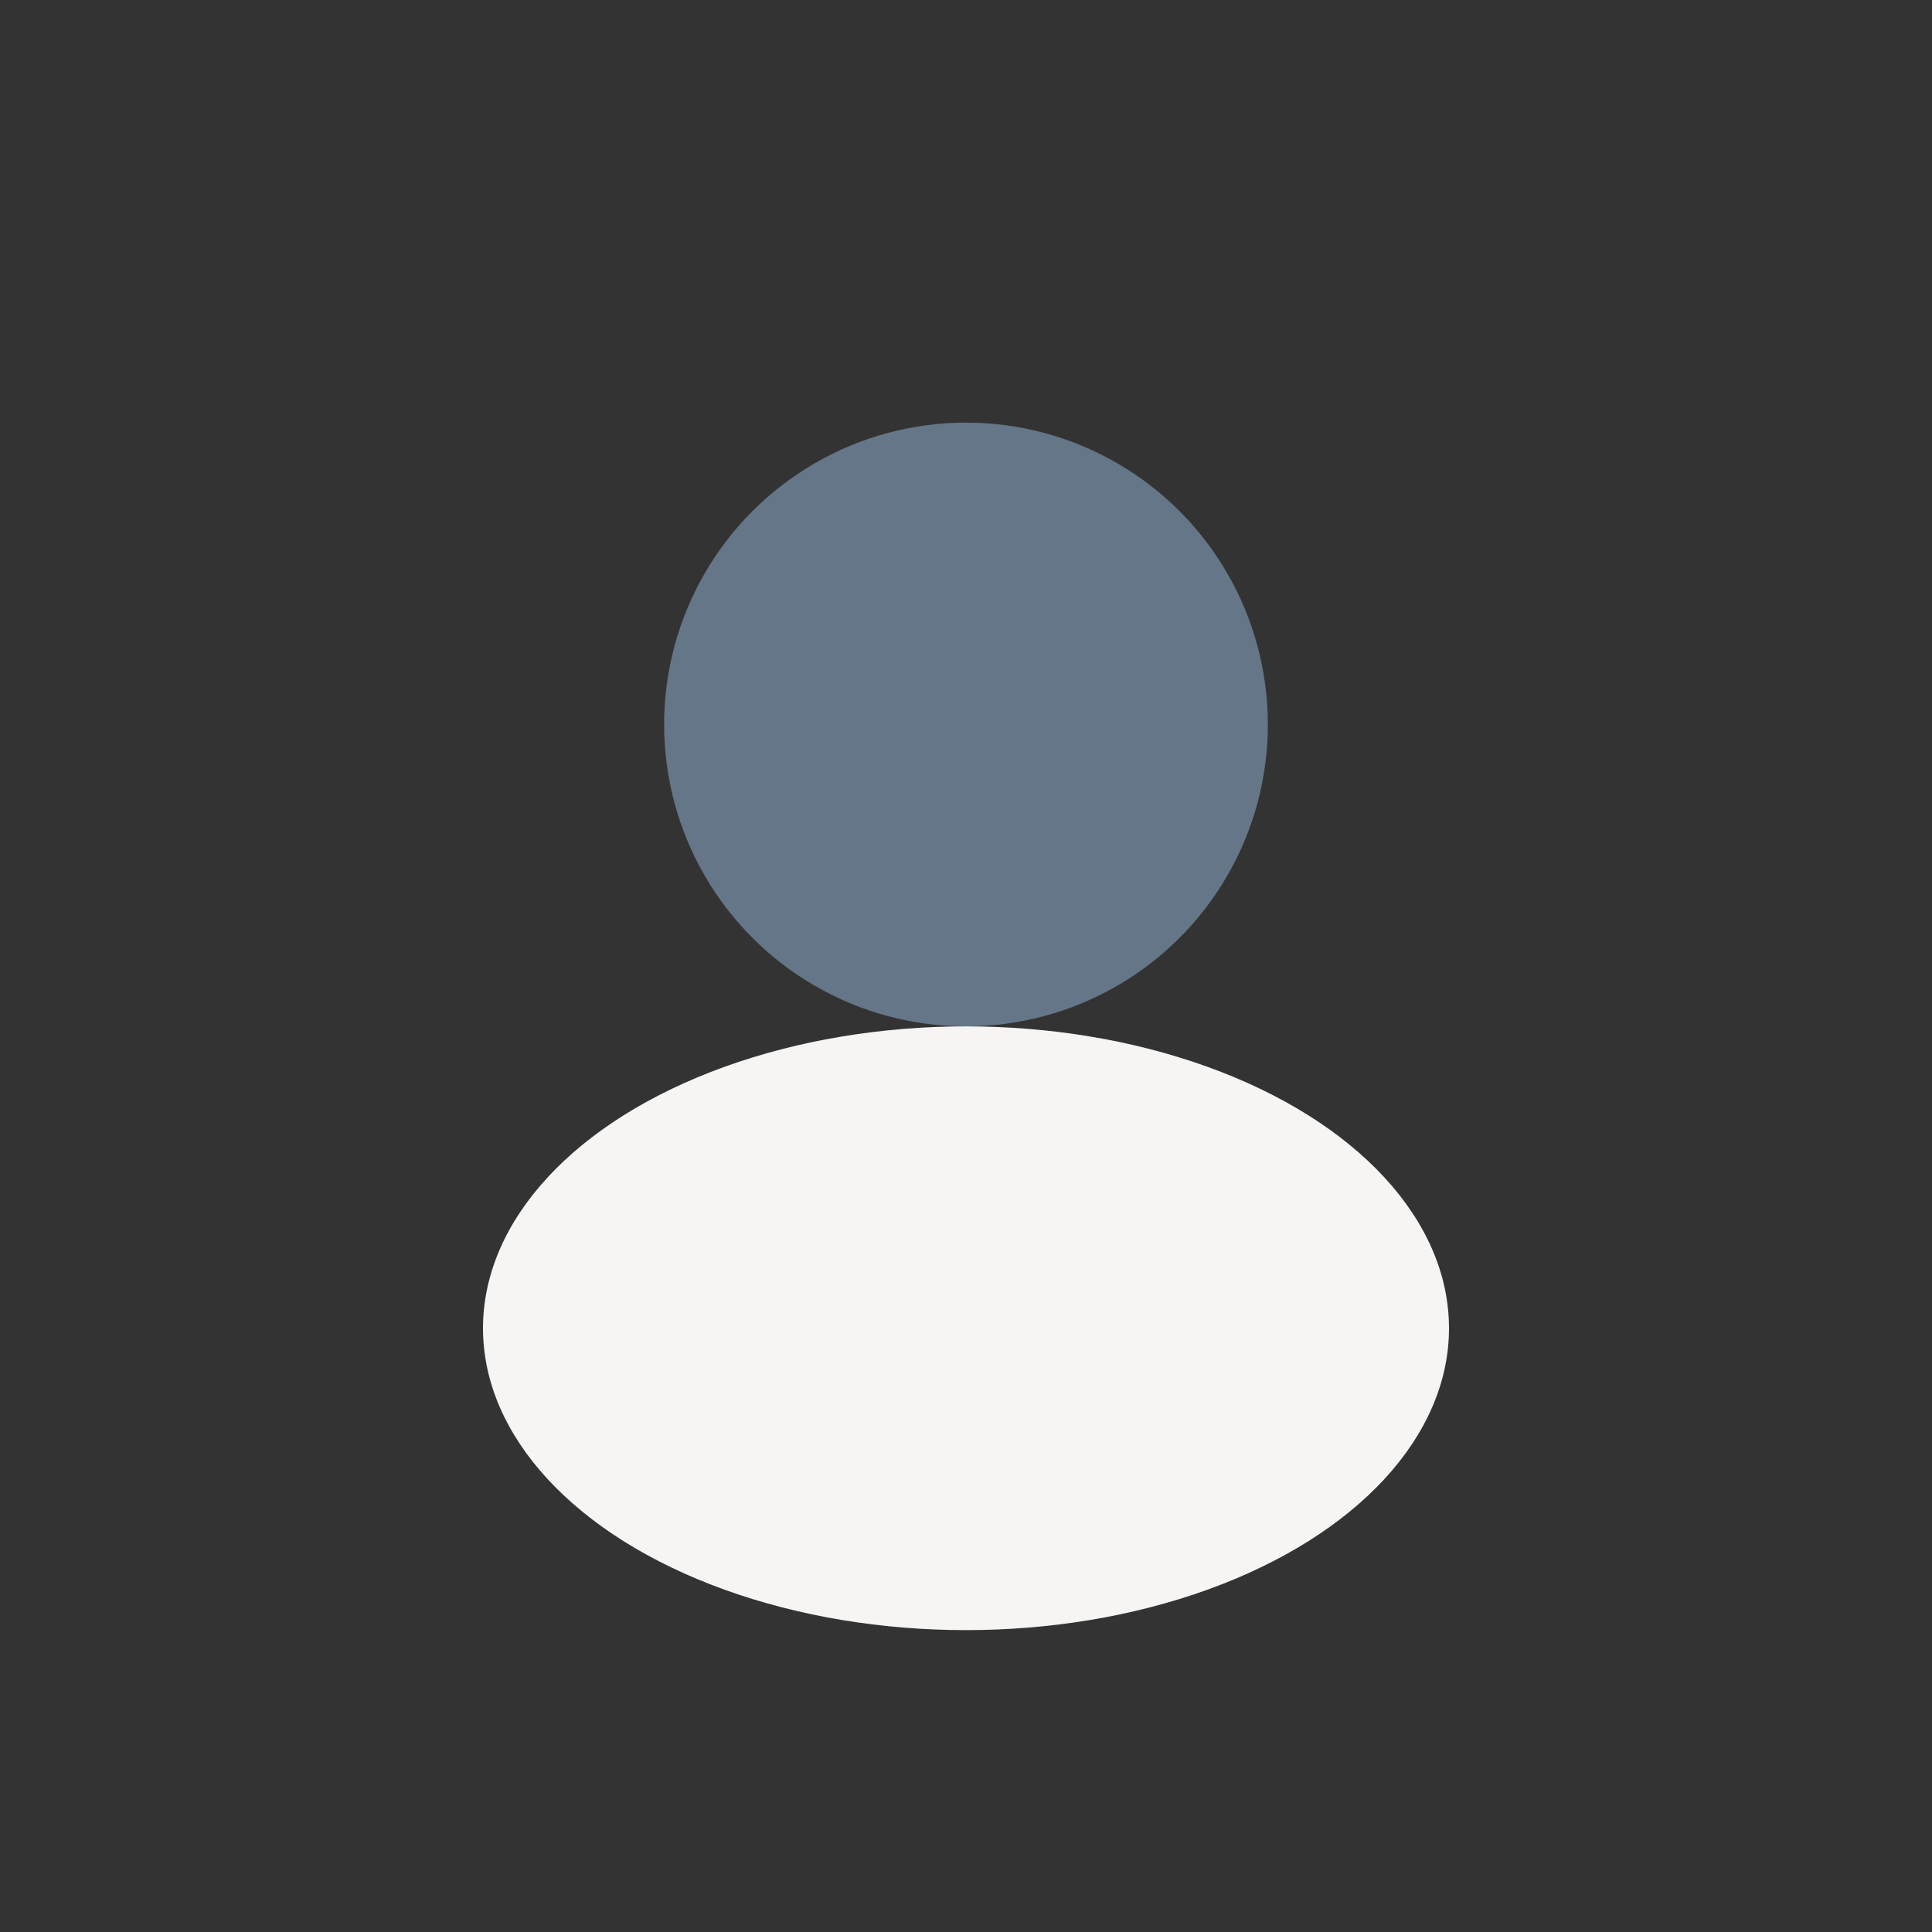<?xml version="1.0" encoding="UTF-8"?>
<svg xmlns="http://www.w3.org/2000/svg" width="32" height="32" viewBox="0 0 32 32"><rect x="0" y="0" width="32" height="32" fill="#333333" stroke="none"/><circle cx="16" cy="12" r="5" fill="#647687"/><ellipse cx="16" cy="22" rx="8" ry="5" fill="#F6F5F3"/></svg>
